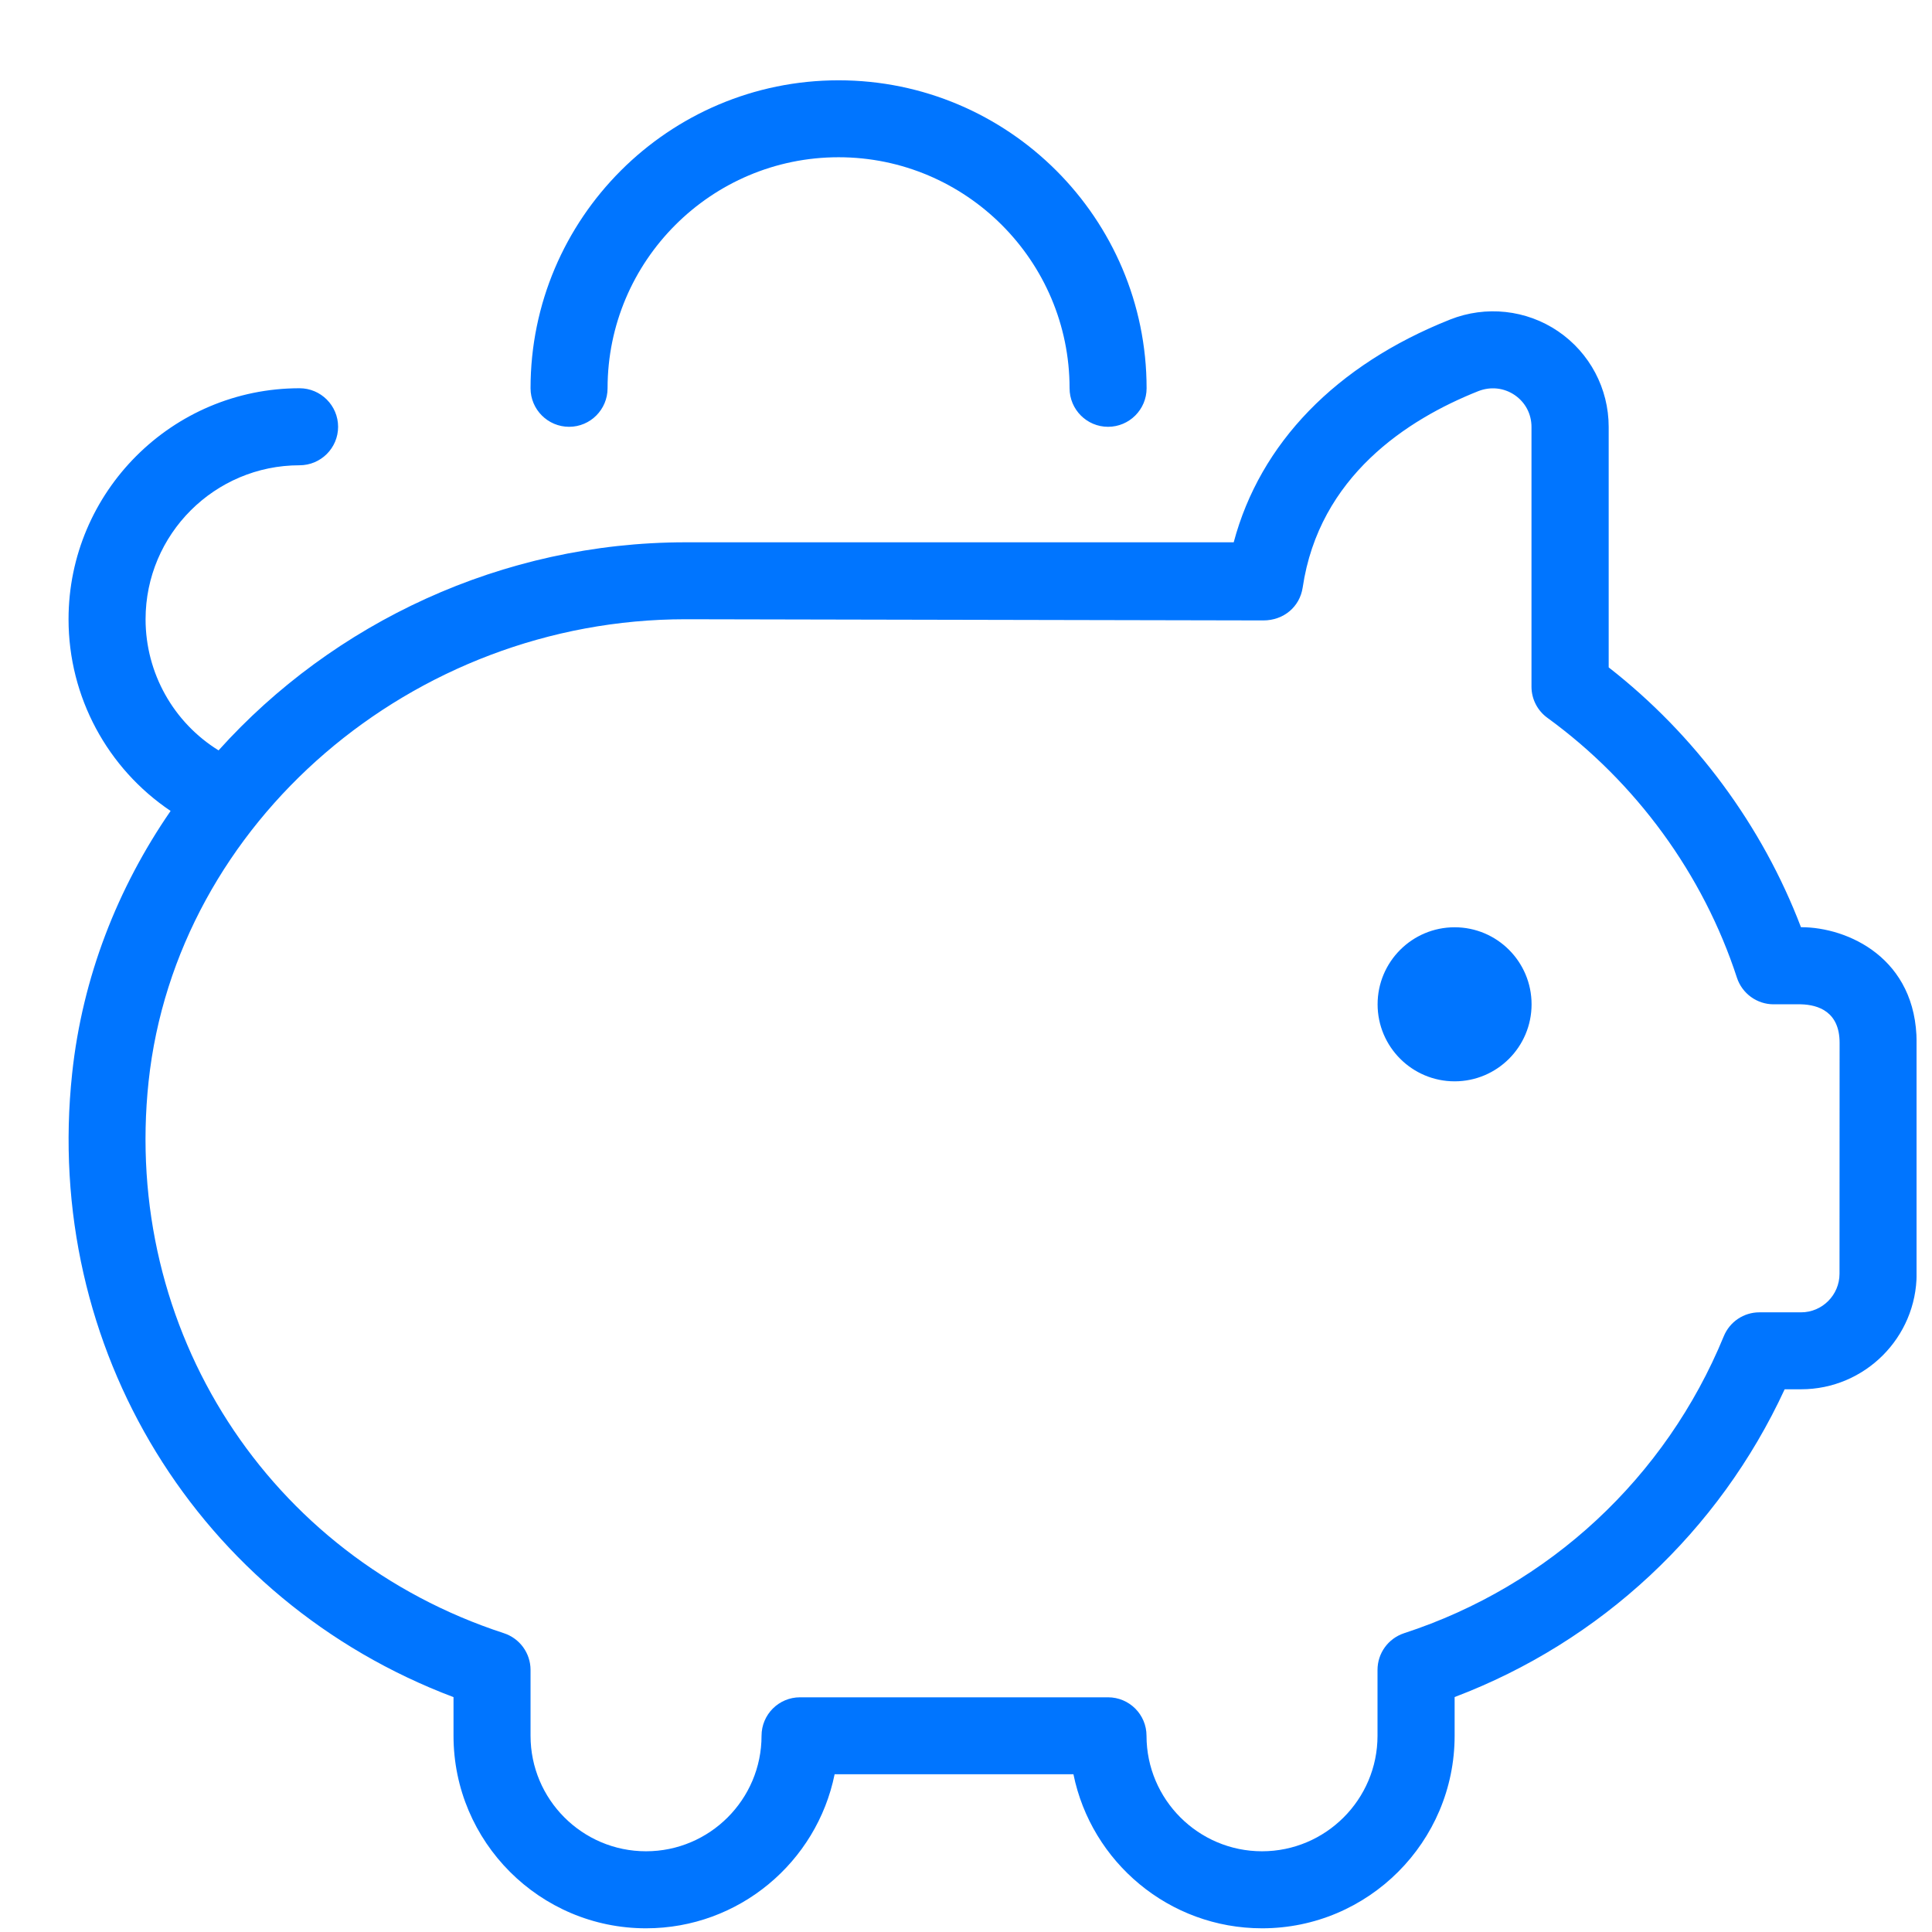 <svg width="23" height="23" viewBox="0 0 23 23" fill="none" xmlns="http://www.w3.org/2000/svg">
<g clip-path="url(#clip0_2748_48802)">
<path d="M18.233 11.956C18.233 12.462 17.823 12.873 17.317 12.873C16.811 12.873 16.4 12.462 16.4 11.956C16.4 11.45 16.811 11.039 17.317 11.039C17.823 11.039 18.233 11.45 18.233 11.956ZM22.817 12.414V15.164C22.817 15.922 22.2 16.539 21.442 16.539H21.246C20.464 18.231 19.056 19.544 17.317 20.203V20.664C17.317 21.928 16.288 22.956 15.025 22.956C13.918 22.956 12.992 22.168 12.779 21.122H9.936C9.724 22.168 8.798 22.956 7.691 22.956C6.427 22.956 5.399 21.928 5.399 20.664V20.204C2.364 19.058 0.508 16.052 0.859 12.778C0.981 11.634 1.399 10.571 2.031 9.654C1.28 9.149 0.816 8.298 0.816 7.372C0.816 5.856 2.05 4.622 3.566 4.622C3.819 4.622 4.025 4.828 4.025 5.081C4.025 5.334 3.819 5.539 3.566 5.539C2.555 5.539 1.733 6.361 1.733 7.372C1.733 8.014 2.067 8.602 2.602 8.933C3.964 7.418 5.975 6.456 8.162 6.456H14.687C15.001 5.278 15.902 4.345 17.263 3.804C17.689 3.635 18.171 3.687 18.549 3.944C18.925 4.2 19.151 4.625 19.151 5.082V7.945C20.178 8.746 20.979 9.828 21.44 11.038H21.442C21.995 11.038 22.817 11.404 22.817 12.413L22.817 12.414ZM21.9 12.414C21.9 12.047 21.65 11.961 21.438 11.956H21.114C20.916 11.956 20.74 11.828 20.678 11.64C20.277 10.409 19.475 9.311 18.422 8.546C18.303 8.46 18.232 8.322 18.232 8.175V5.083C18.232 4.928 18.159 4.79 18.032 4.703C17.902 4.615 17.744 4.6 17.6 4.656C16.754 4.992 15.704 5.671 15.508 6.995C15.473 7.225 15.281 7.386 15.04 7.386L8.161 7.372C4.908 7.372 2.1 9.79 1.769 12.875C1.454 15.827 3.192 18.527 5.999 19.443C6.188 19.505 6.316 19.681 6.316 19.88V20.664C6.316 21.422 6.932 22.039 7.691 22.039C8.449 22.039 9.066 21.422 9.066 20.664C9.066 20.411 9.271 20.206 9.524 20.206H13.191C13.444 20.206 13.649 20.411 13.649 20.664C13.649 21.422 14.266 22.039 15.024 22.039C15.782 22.039 16.399 21.422 16.399 20.664V19.88C16.399 19.681 16.526 19.506 16.715 19.443C18.443 18.88 19.83 17.591 20.521 15.908C20.592 15.735 20.759 15.623 20.945 15.623H21.441C21.694 15.623 21.899 15.416 21.899 15.164L21.9 12.414ZM6.775 5.081C7.028 5.081 7.233 4.875 7.233 4.622C7.233 3.106 8.467 1.872 9.983 1.872C11.499 1.872 12.733 3.106 12.733 4.622C12.733 4.875 12.938 5.081 13.191 5.081C13.444 5.081 13.65 4.875 13.65 4.622C13.65 2.6 12.005 0.956 9.983 0.956C7.961 0.956 6.316 2.6 6.316 4.622C6.316 4.875 6.522 5.081 6.775 5.081Z" fill="#0075FF"/>
</g>
<defs>
<clipPath id="clip0_2748_48802">
<rect width="22" height="22" fill="white" transform="translate(0.816 0.956)"/>
</clipPath>
</defs>
</svg>
